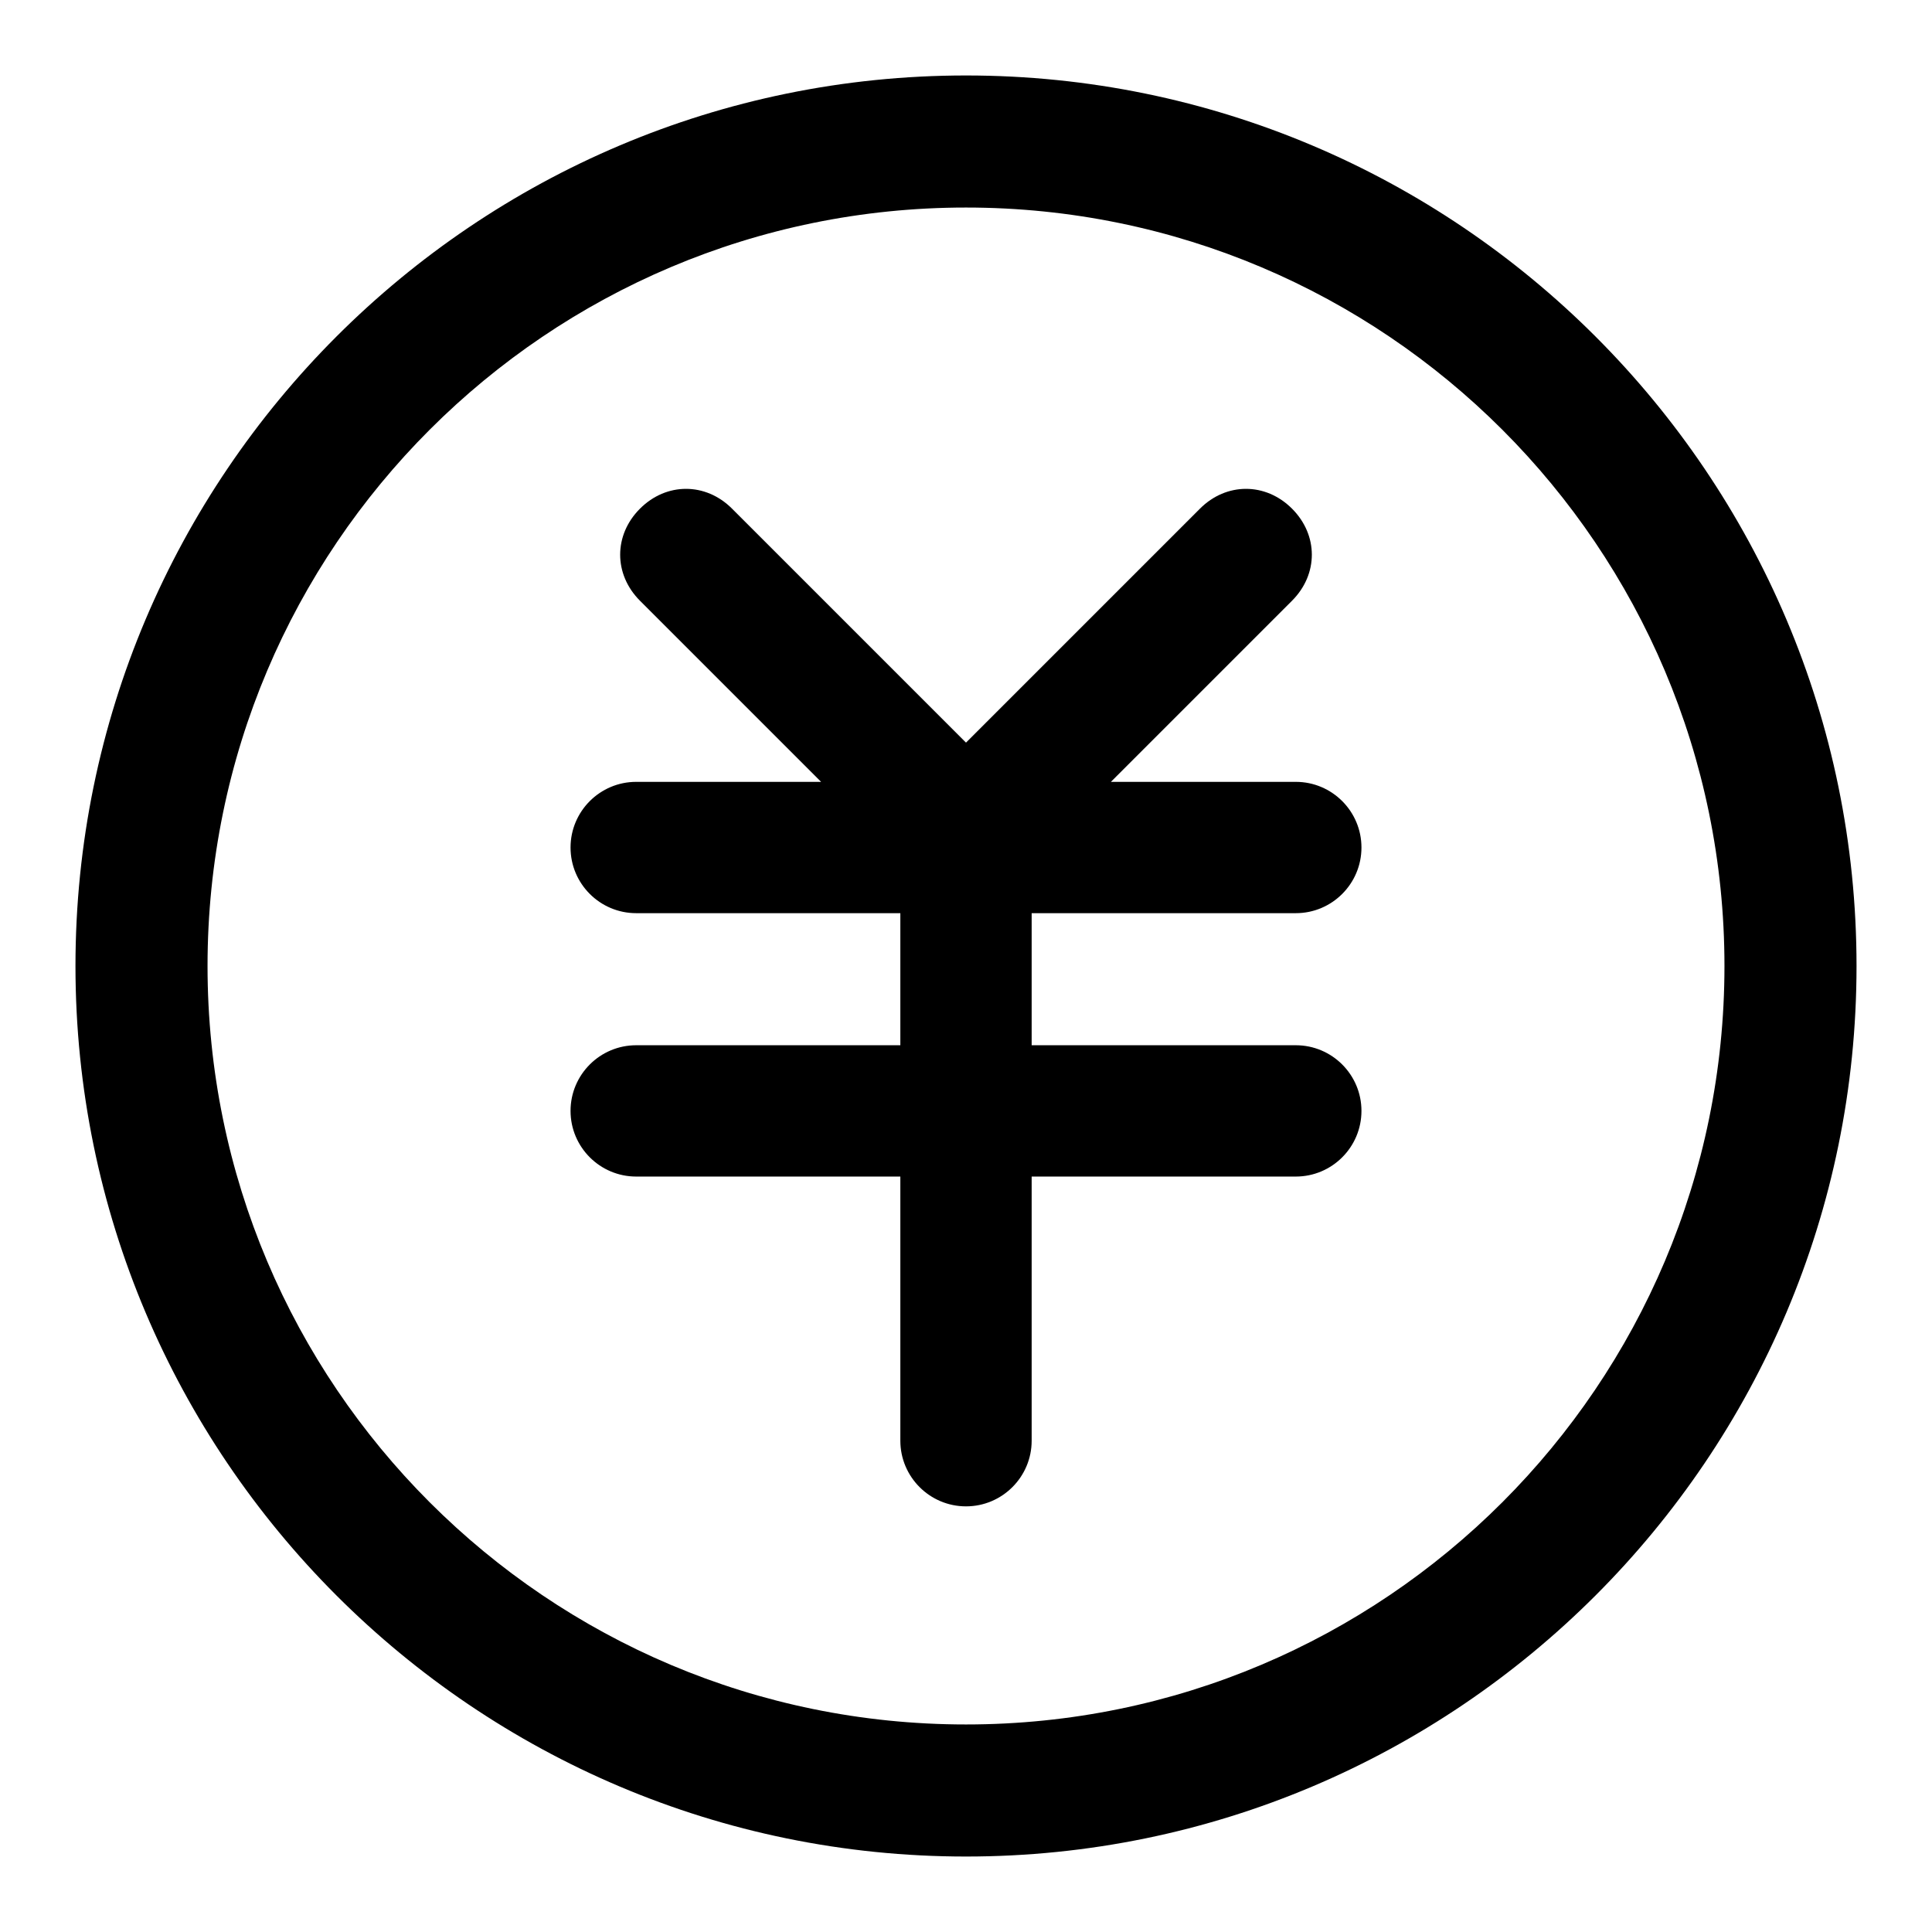 <?xml version="1.0" encoding="utf-8"?>
<!-- Svg Vector Icons : http://www.onlinewebfonts.com/icon -->
<!DOCTYPE svg PUBLIC "-//W3C//DTD SVG 1.1//EN" "http://www.w3.org/Graphics/SVG/1.1/DTD/svg11.dtd">
<svg version="1.1" xmlns="http://www.w3.org/2000/svg" xmlns:xlink="http://www.w3.org/1999/xlink" x="0px" y="0px" viewBox="0 0 256 256" enable-background="new 0 0 256 256" xml:space="preserve">
<g> <path fill="#000000" d="M128,246c-65.1,0-118-52.9-118-118C10,62.9,62.9,10,128,10c65.1,0,118,52.9,118,118 C246,193.1,193.1,246,128,246z M128,27.5c-55.5,0-100.5,45-100.5,100.5c0,55.5,45,100.5,100.5,100.5c55.5,0,100.5-45,100.5-100.5 C228.5,72.5,183.5,27.5,128,27.5z M171.7,138.5h-35V121h35c4.8,0,8.7-3.9,8.7-8.7c0-4.8-3.9-8.7-8.7-8.7h-24.5l24-24 c3.5-3.5,3.5-8.7,0-12.2s-8.7-3.5-12.2,0l-31,31l-31-31c-3.5-3.5-8.7-3.5-12.2,0s-3.5,8.7,0,12.2l24,24H84.3 c-4.8,0-8.7,3.9-8.7,8.7c0,4.8,3.9,8.7,8.7,8.7h35v17.5h-35c-4.8,0-8.7,3.9-8.7,8.7c0,4.8,3.9,8.7,8.7,8.7h35v35 c0,4.8,3.9,8.7,8.7,8.7c4.8,0,8.7-3.9,8.7-8.7v-35h35c4.8,0,8.7-3.9,8.7-8.7C180.4,142.4,176.5,138.5,171.7,138.5z"/></g>
</svg>